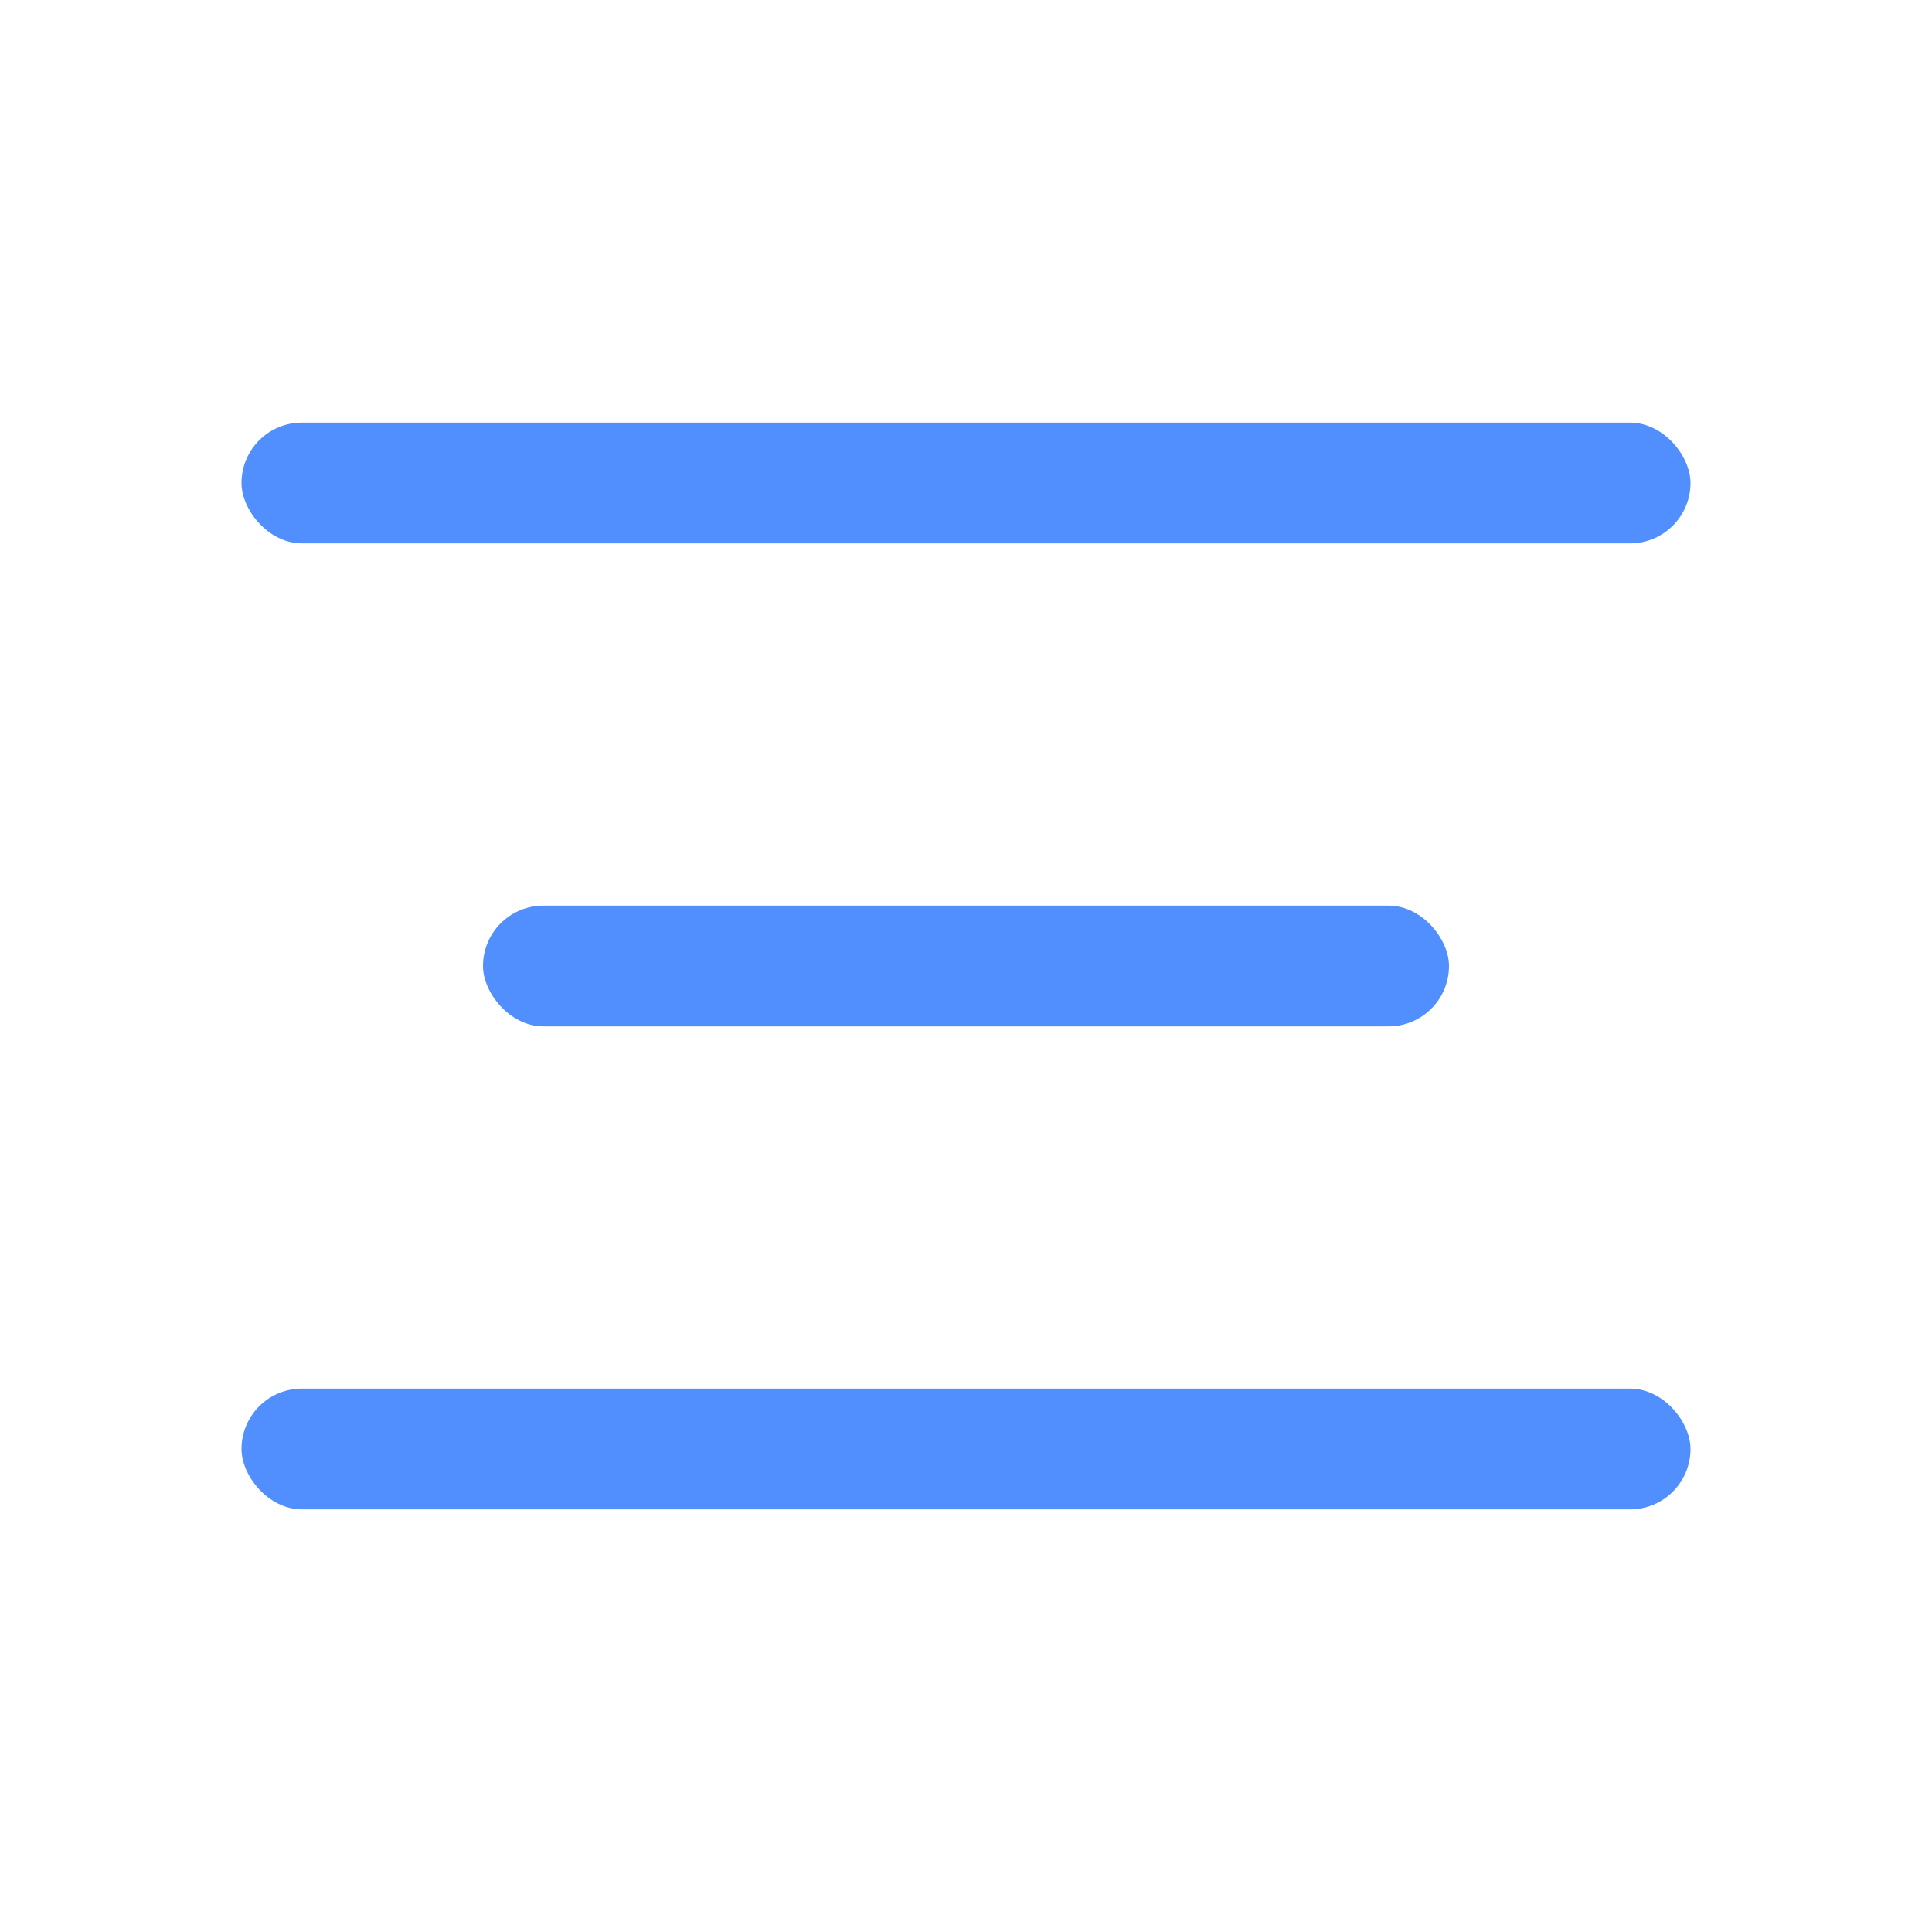 <svg width="32" height="32" viewBox="0 0 32 32" fill="none" xmlns="http://www.w3.org/2000/svg">
<rect x="4" y="7" width="24" height="2" rx="1" fill="#518FFF"/>
<rect x="8" y="15" width="16" height="2" rx="1" fill="#518FFF"/>
<rect x="4" y="23" width="24" height="2" rx="1" fill="#518FFF"/>
</svg>
